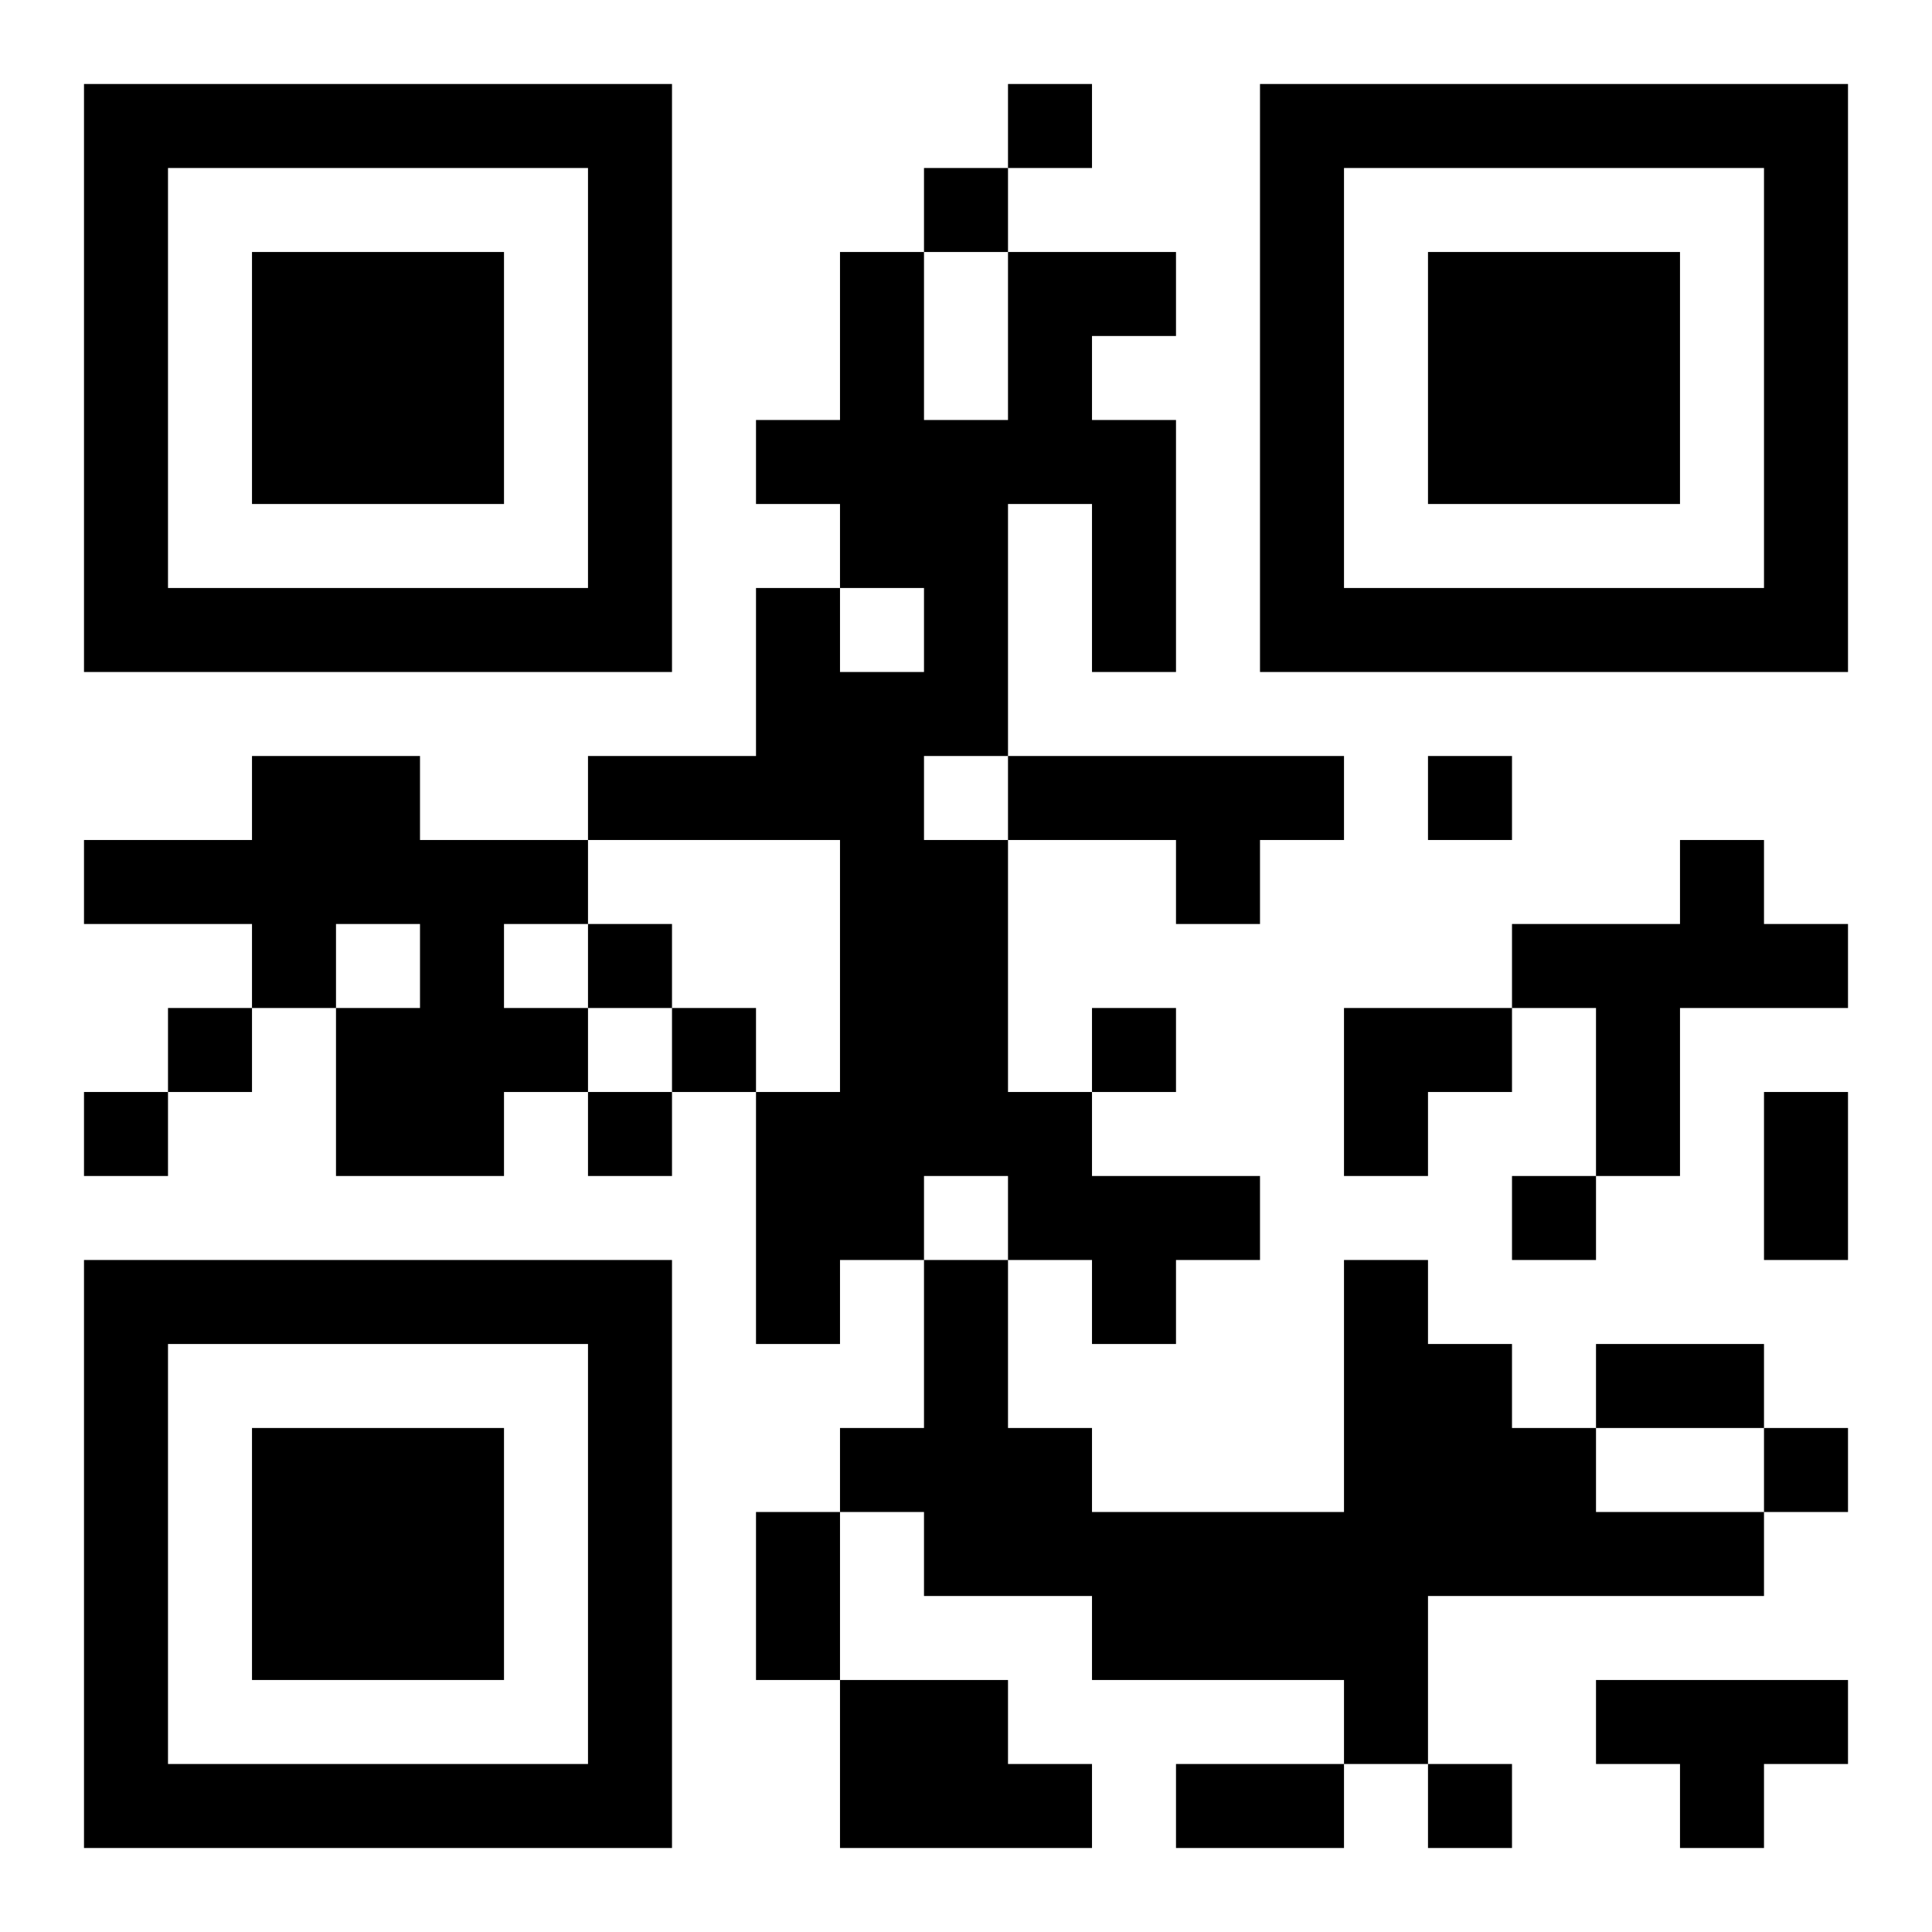 <?xml version="1.0" encoding="UTF-8"?>
<!DOCTYPE svg PUBLIC "-//W3C//DTD SVG 1.1//EN" "http://www.w3.org/Graphics/SVG/1.1/DTD/svg11.dtd">
<svg xmlns="http://www.w3.org/2000/svg" version="1.1" viewBox="0 0 23 23" stroke="none">
	<rect width="100%" height="100%" fill="#ffffff"/>
	<path d="M1,1h7v1h-7z M12,1h1v1h-1z M15,1h7v1h-7z M1,2h1v6h-1z M7,2h1v6h-1z M11,2h1v1h-1z M15,2h1v6h-1z M21,2h1v6h-1z M3,3h3v3h-3z M10,3h1v4h-1z M12,3h1v3h-1z M13,3h1v1h-1z M17,3h3v3h-3z M9,5h1v1h-1z M11,5h1v4h-1z M13,5h1v3h-1z M2,7h5v1h-5z M9,7h1v3h-1z M16,7h5v1h-5z M10,8h1v7h-1z M3,9h2v2h-2z M7,9h2v1h-2z M12,9h4v1h-4z M17,9h1v1h-1z M1,10h2v1h-2z M5,10h1v4h-1z M6,10h1v1h-1z M11,10h1v4h-1z M14,10h1v1h-1z M20,10h1v2h-1z M3,11h1v1h-1z M7,11h1v1h-1z M18,11h2v1h-2z M21,11h1v1h-1z M2,12h1v1h-1z M4,12h1v2h-1z M6,12h1v1h-1z M8,12h1v1h-1z M13,12h1v1h-1z M16,12h2v1h-2z M19,12h1v2h-1z M1,13h1v1h-1z M7,13h1v1h-1z M9,13h1v3h-1z M12,13h1v2h-1z M16,13h1v1h-1z M21,13h1v2h-1z M13,14h2v1h-2z M18,14h1v1h-1z M1,15h7v1h-7z M11,15h1v4h-1z M13,15h1v1h-1z M16,15h1v6h-1z M1,16h1v6h-1z M7,16h1v6h-1z M17,16h1v3h-1z M19,16h2v1h-2z M3,17h3v3h-3z M10,17h1v1h-1z M12,17h1v2h-1z M18,17h1v2h-1z M21,17h1v1h-1z M9,18h1v2h-1z M13,18h3v2h-3z M19,18h2v1h-2z M10,20h2v2h-2z M19,20h3v1h-3z M2,21h5v1h-5z M12,21h1v1h-1z M14,21h2v1h-2z M17,21h1v1h-1z M20,21h1v1h-1z" fill="#000000"/>
</svg>

